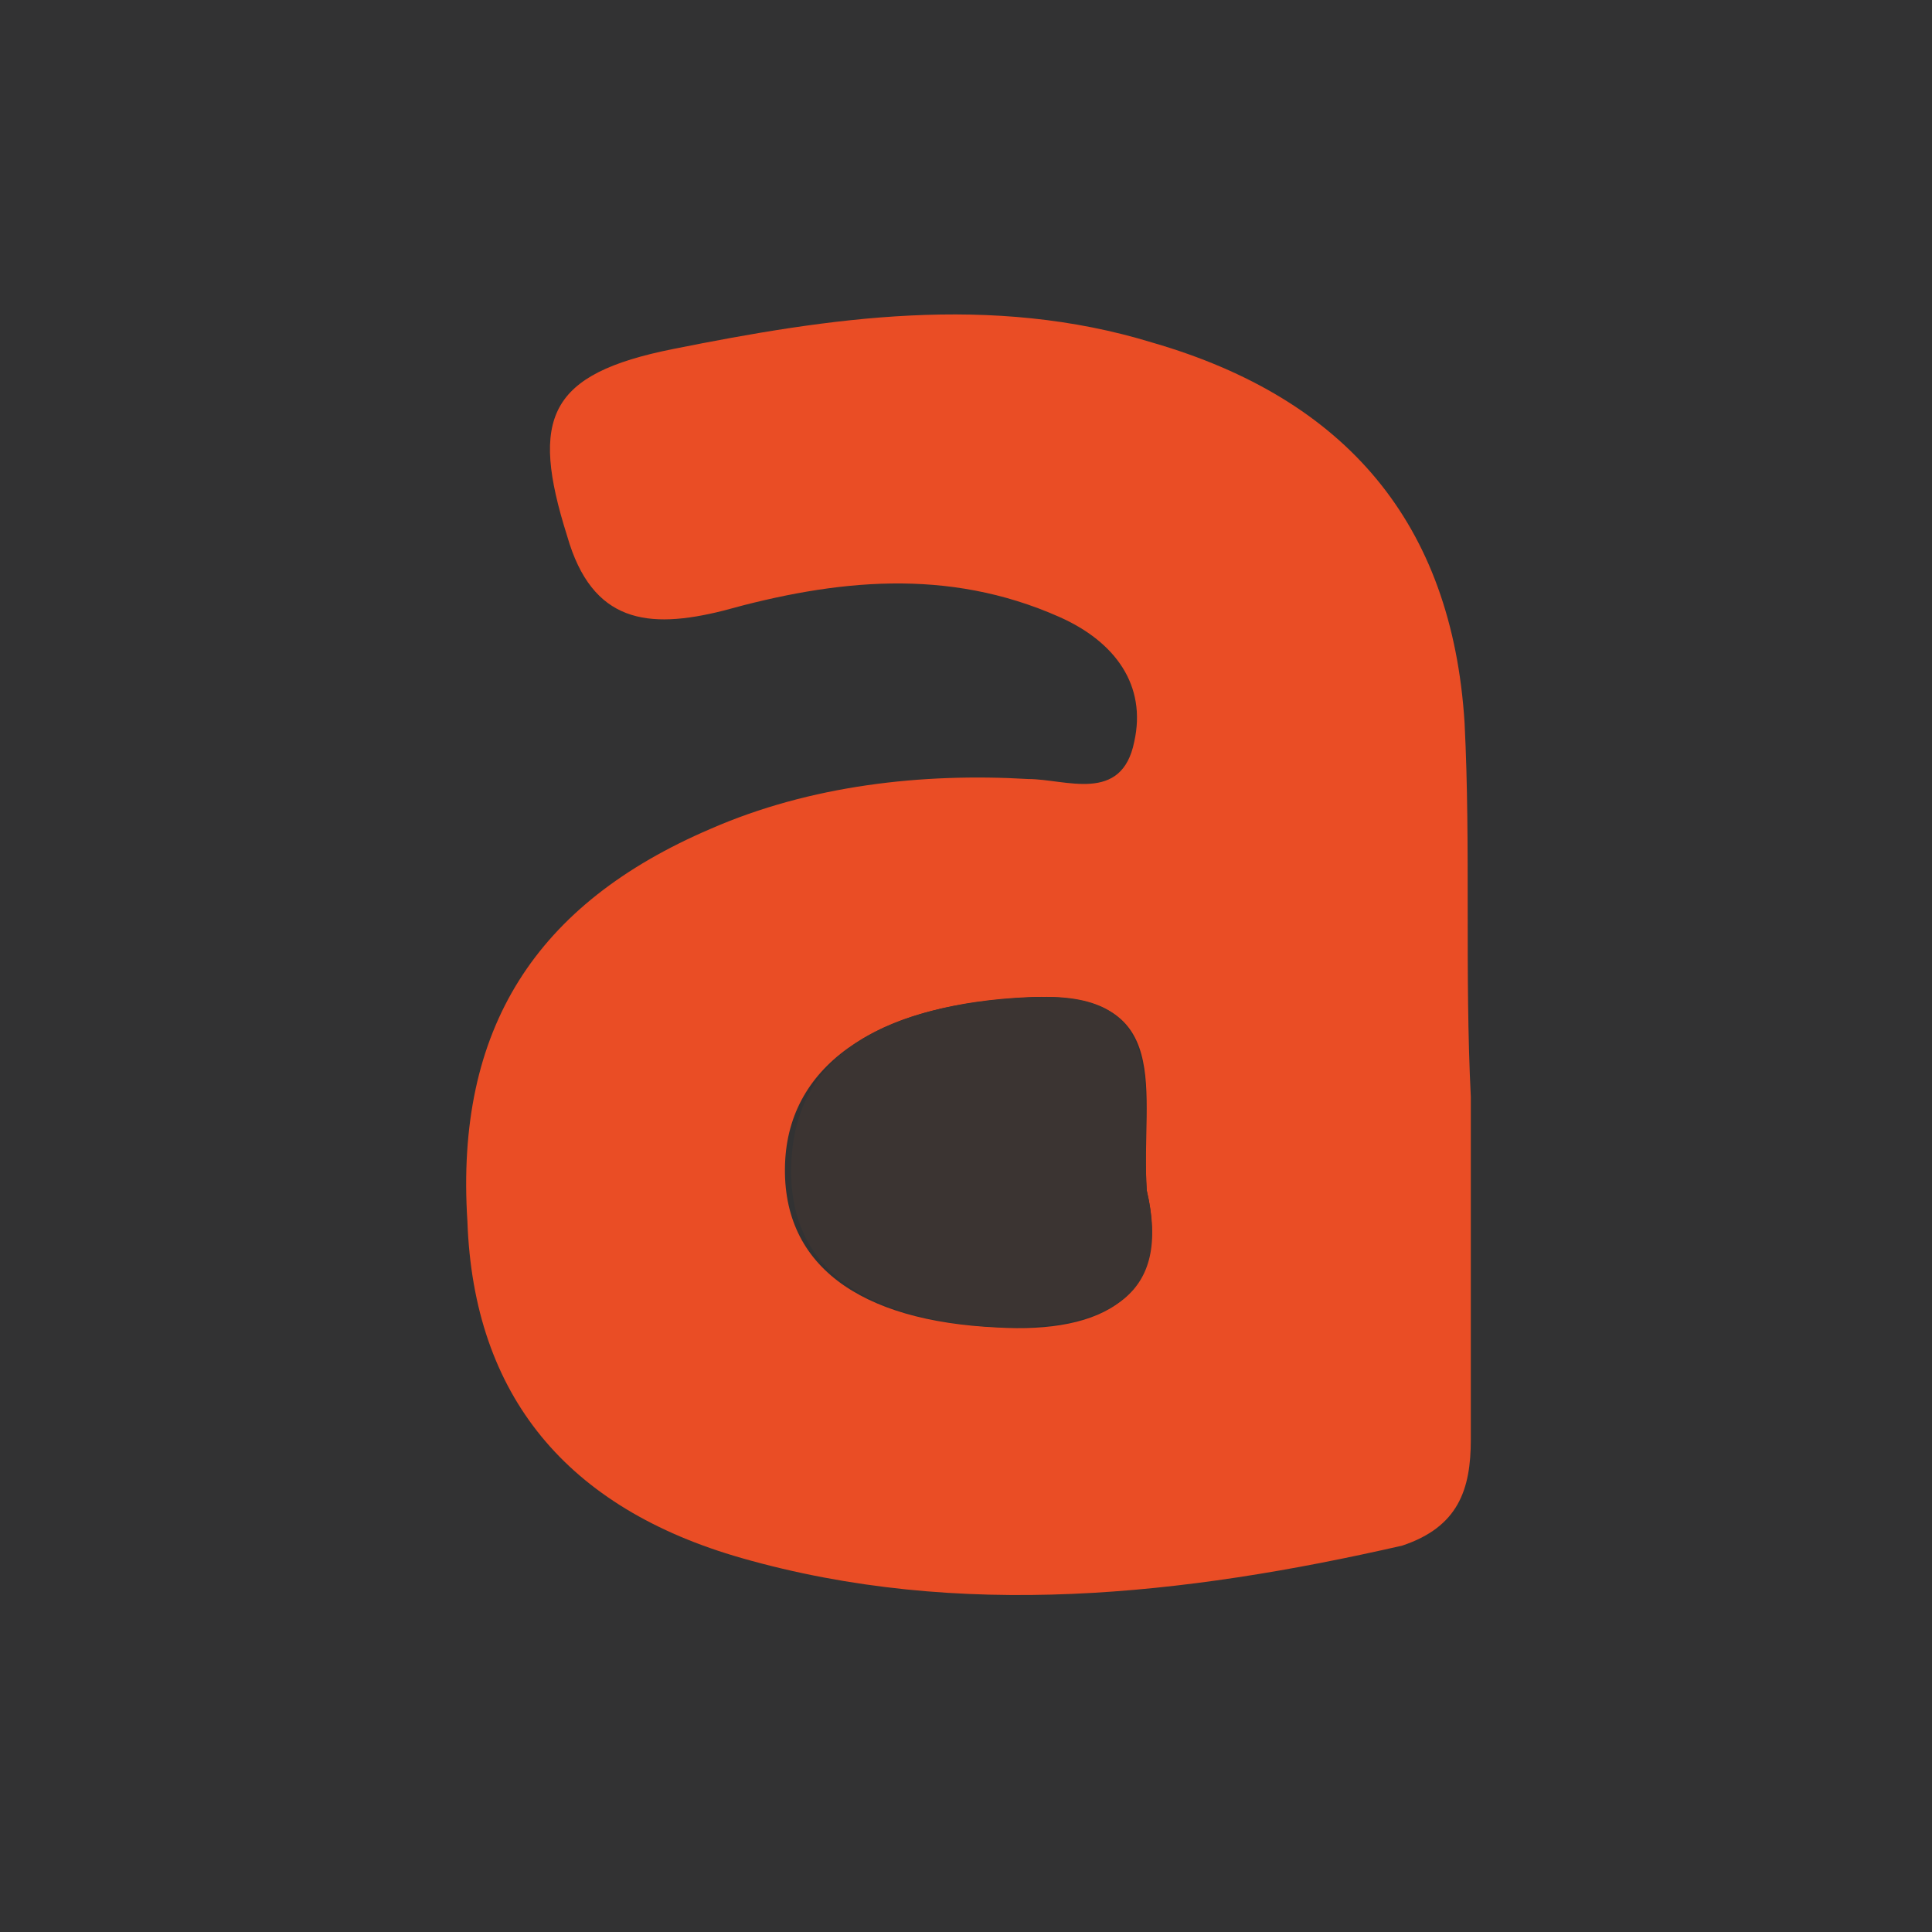 <svg xmlns="http://www.w3.org/2000/svg" viewBox="0 0 31 31"><path fill="#323233" d="M0 0h31v31H0z"/><path fill="#323233" d="M5.5 26.5V4.8c0-1.1.2-1.3 1.3-1.3 5.9.1 11.8 0 17.7 0v21.2c0 1.4-.4 1.8-1.8 1.8-5.7-.1-11.5 0-17.2 0zm18.1-8.9c-.1-2 .1-4-.1-6-.2-3.2-2-5.2-5-6.1-2.6-.7-5.1-.4-7.7.1-2 .4-2.2 1.1-1.7 3 .4 1.4 1.3 1.5 2.5 1.2 1.8-.5 3.6-.6 5.4.1.8.4 1.3 1.1 1.2 2-.2 1-1.1.6-1.7.6-1.8 0-3.5.2-5.1.8-2.8 1.2-4.1 3.2-3.9 6.3.1 2.7 1.6 4.6 4.4 5.4 3.5 1 7.1.6 10.6-.3.9-.2 1.1-.8 1.1-1.7v-5.4z"/><path fill="#EA4D25" d="M23.6 17.6v5.5c0 .8-.2 1.4-1.1 1.7-3.5.8-7.1 1.2-10.6.2-2.8-.8-4.3-2.6-4.4-5.4-.2-3.1 1.1-5.1 3.9-6.3 1.6-.7 3.4-.9 5.1-.8.6 0 1.5.4 1.7-.6.2-.9-.3-1.6-1.2-2-1.8-.8-3.6-.6-5.4-.1-1.2.3-2.1.2-2.5-1.2-.6-1.9-.3-2.6 1.7-3 2.5-.5 5.1-.9 7.7-.1 3.1.9 4.8 2.9 5 6.1.1 2 0 4 .1 6zm-5.2 1.5c-.1-1.6.5-3.2-1.9-3.1-2.3.1-3.8 1-3.9 2.6-.1 1.7 1.2 2.6 3.4 2.7 1.7.1 2.8-.5 2.4-2.2z"/><path fill="#3B3432" d="M18.4 19.1c.4 1.7-.6 2.2-2.3 2.2-2.3-.1-3.5-1-3.4-2.7.1-1.7 1.5-2.5 3.9-2.6 2.2-.1 1.7 1.5 1.8 3.1z"/></svg>